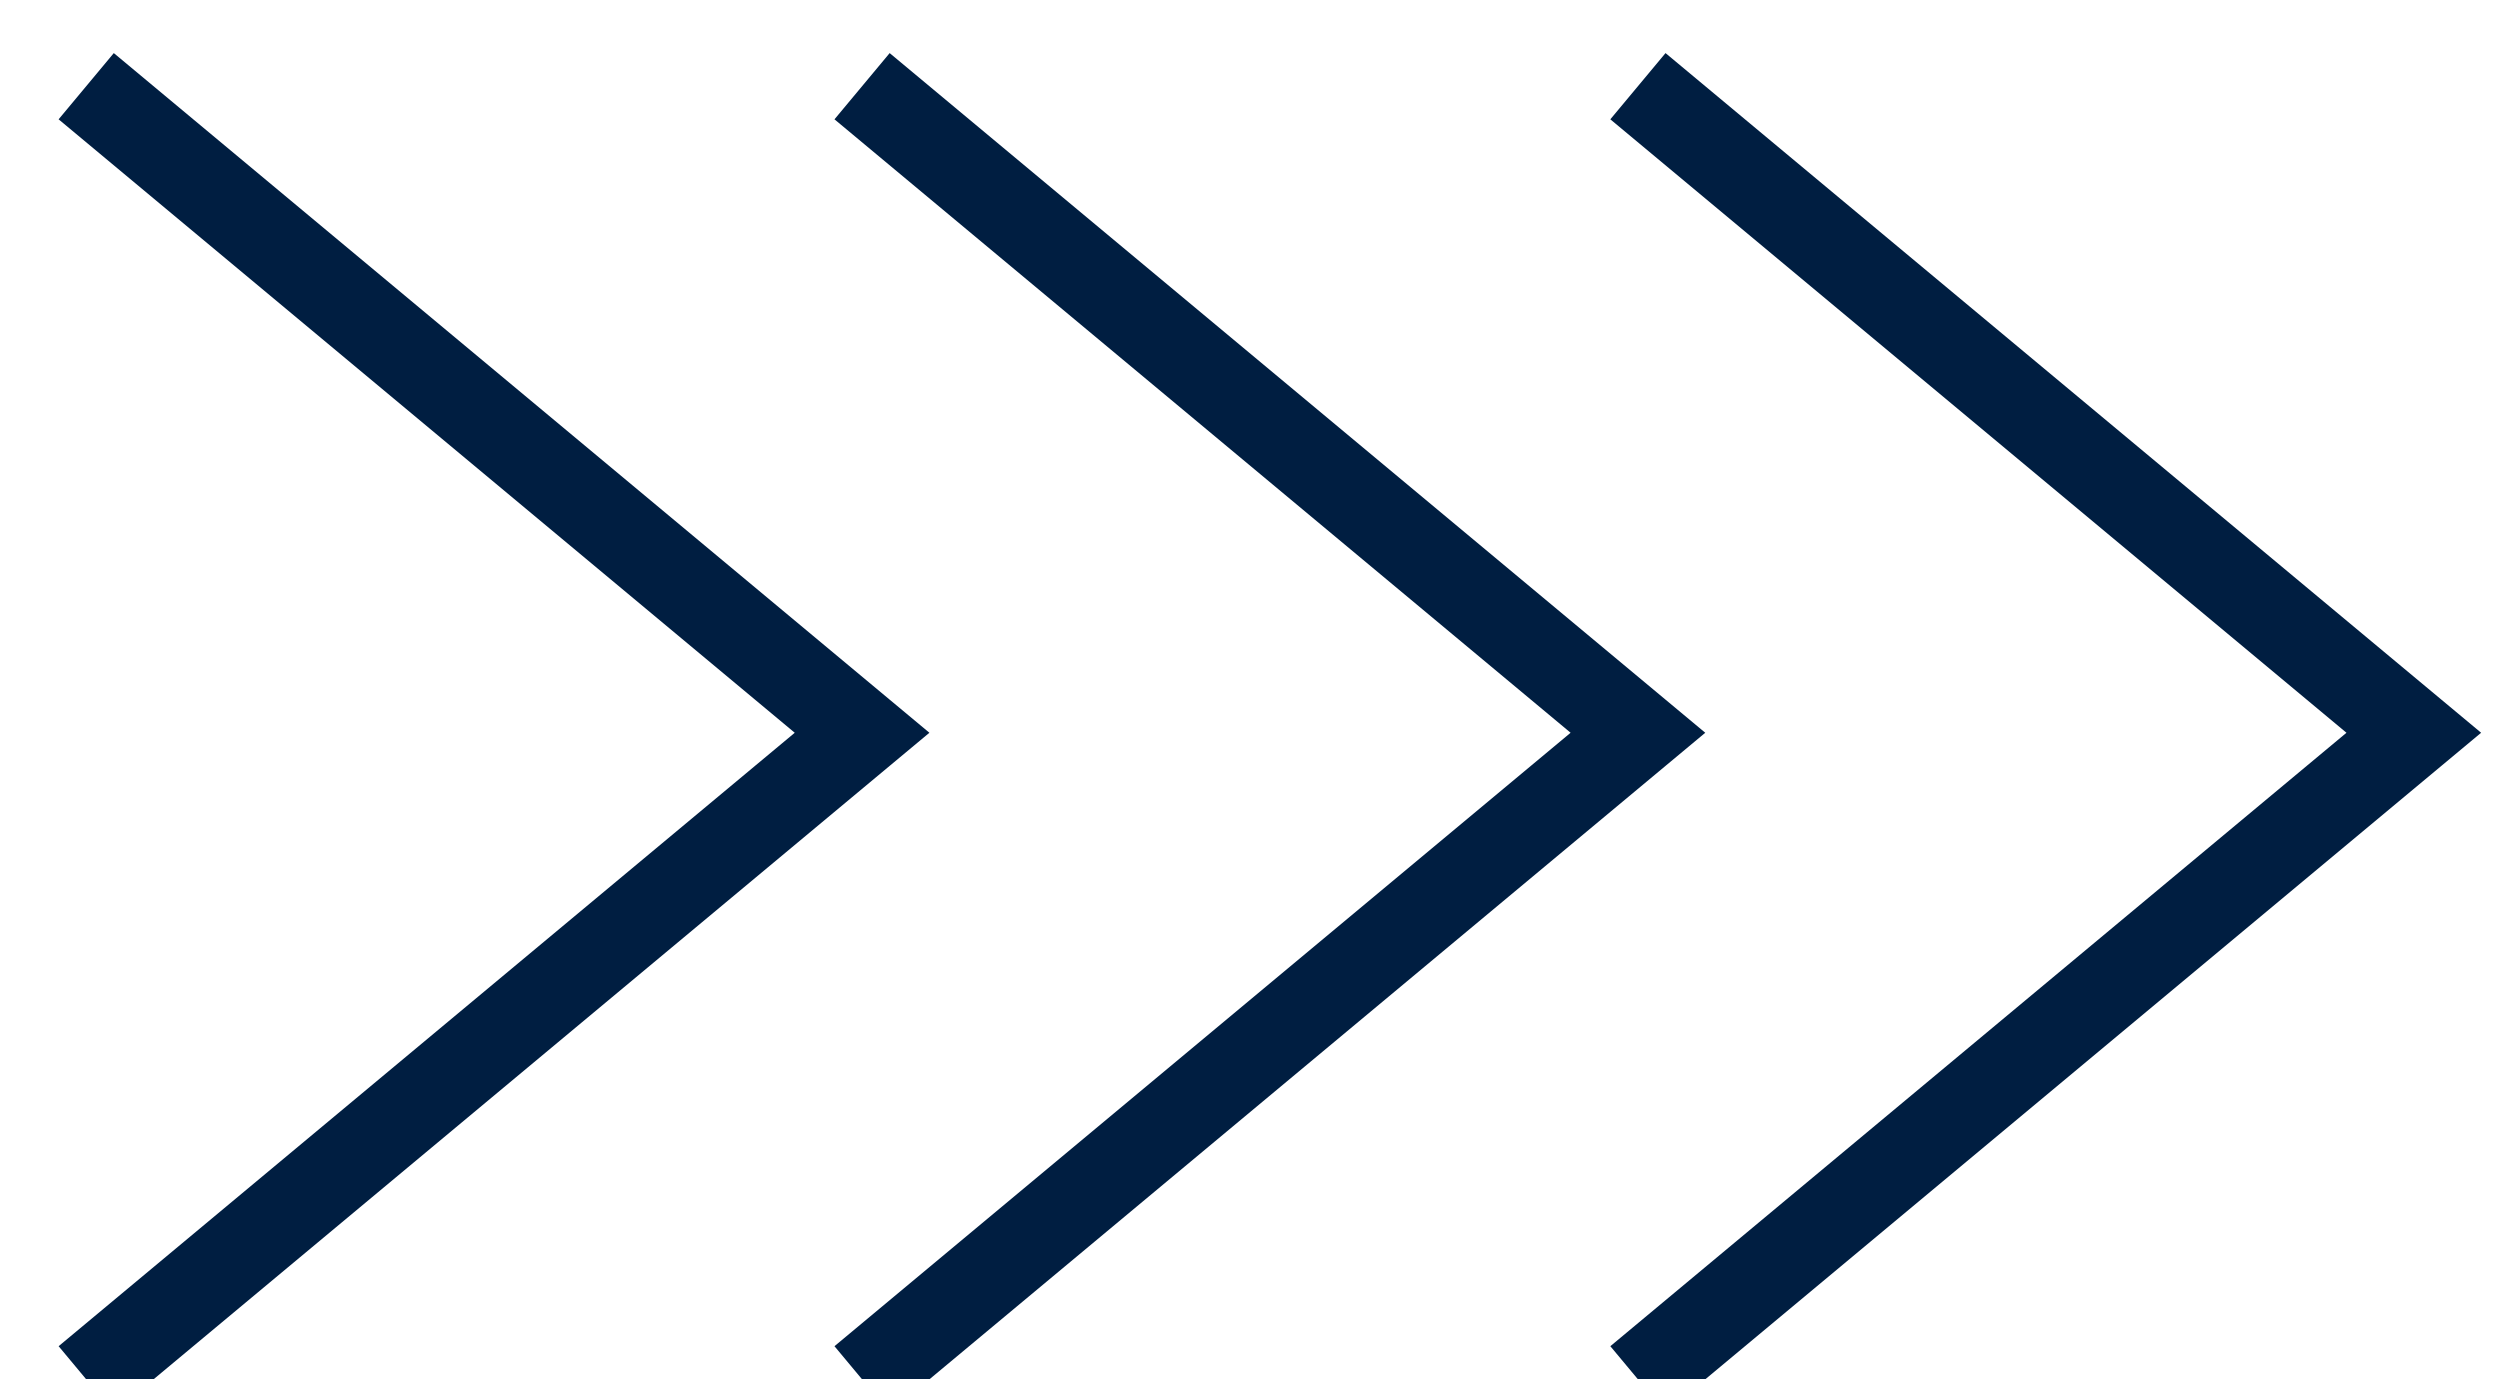 <?xml version="1.0" encoding="UTF-8"?> <svg xmlns="http://www.w3.org/2000/svg" width="29" height="16" viewBox="0 0 29 16" fill="none"><path d="M1 1L10 8.5L1 16" stroke="#001E41"></path><path d="M10 1L19 8.5L10 16" stroke="#001E41"></path><path d="M19 1L28 8.5L19 16" stroke="#001E41"></path></svg> 